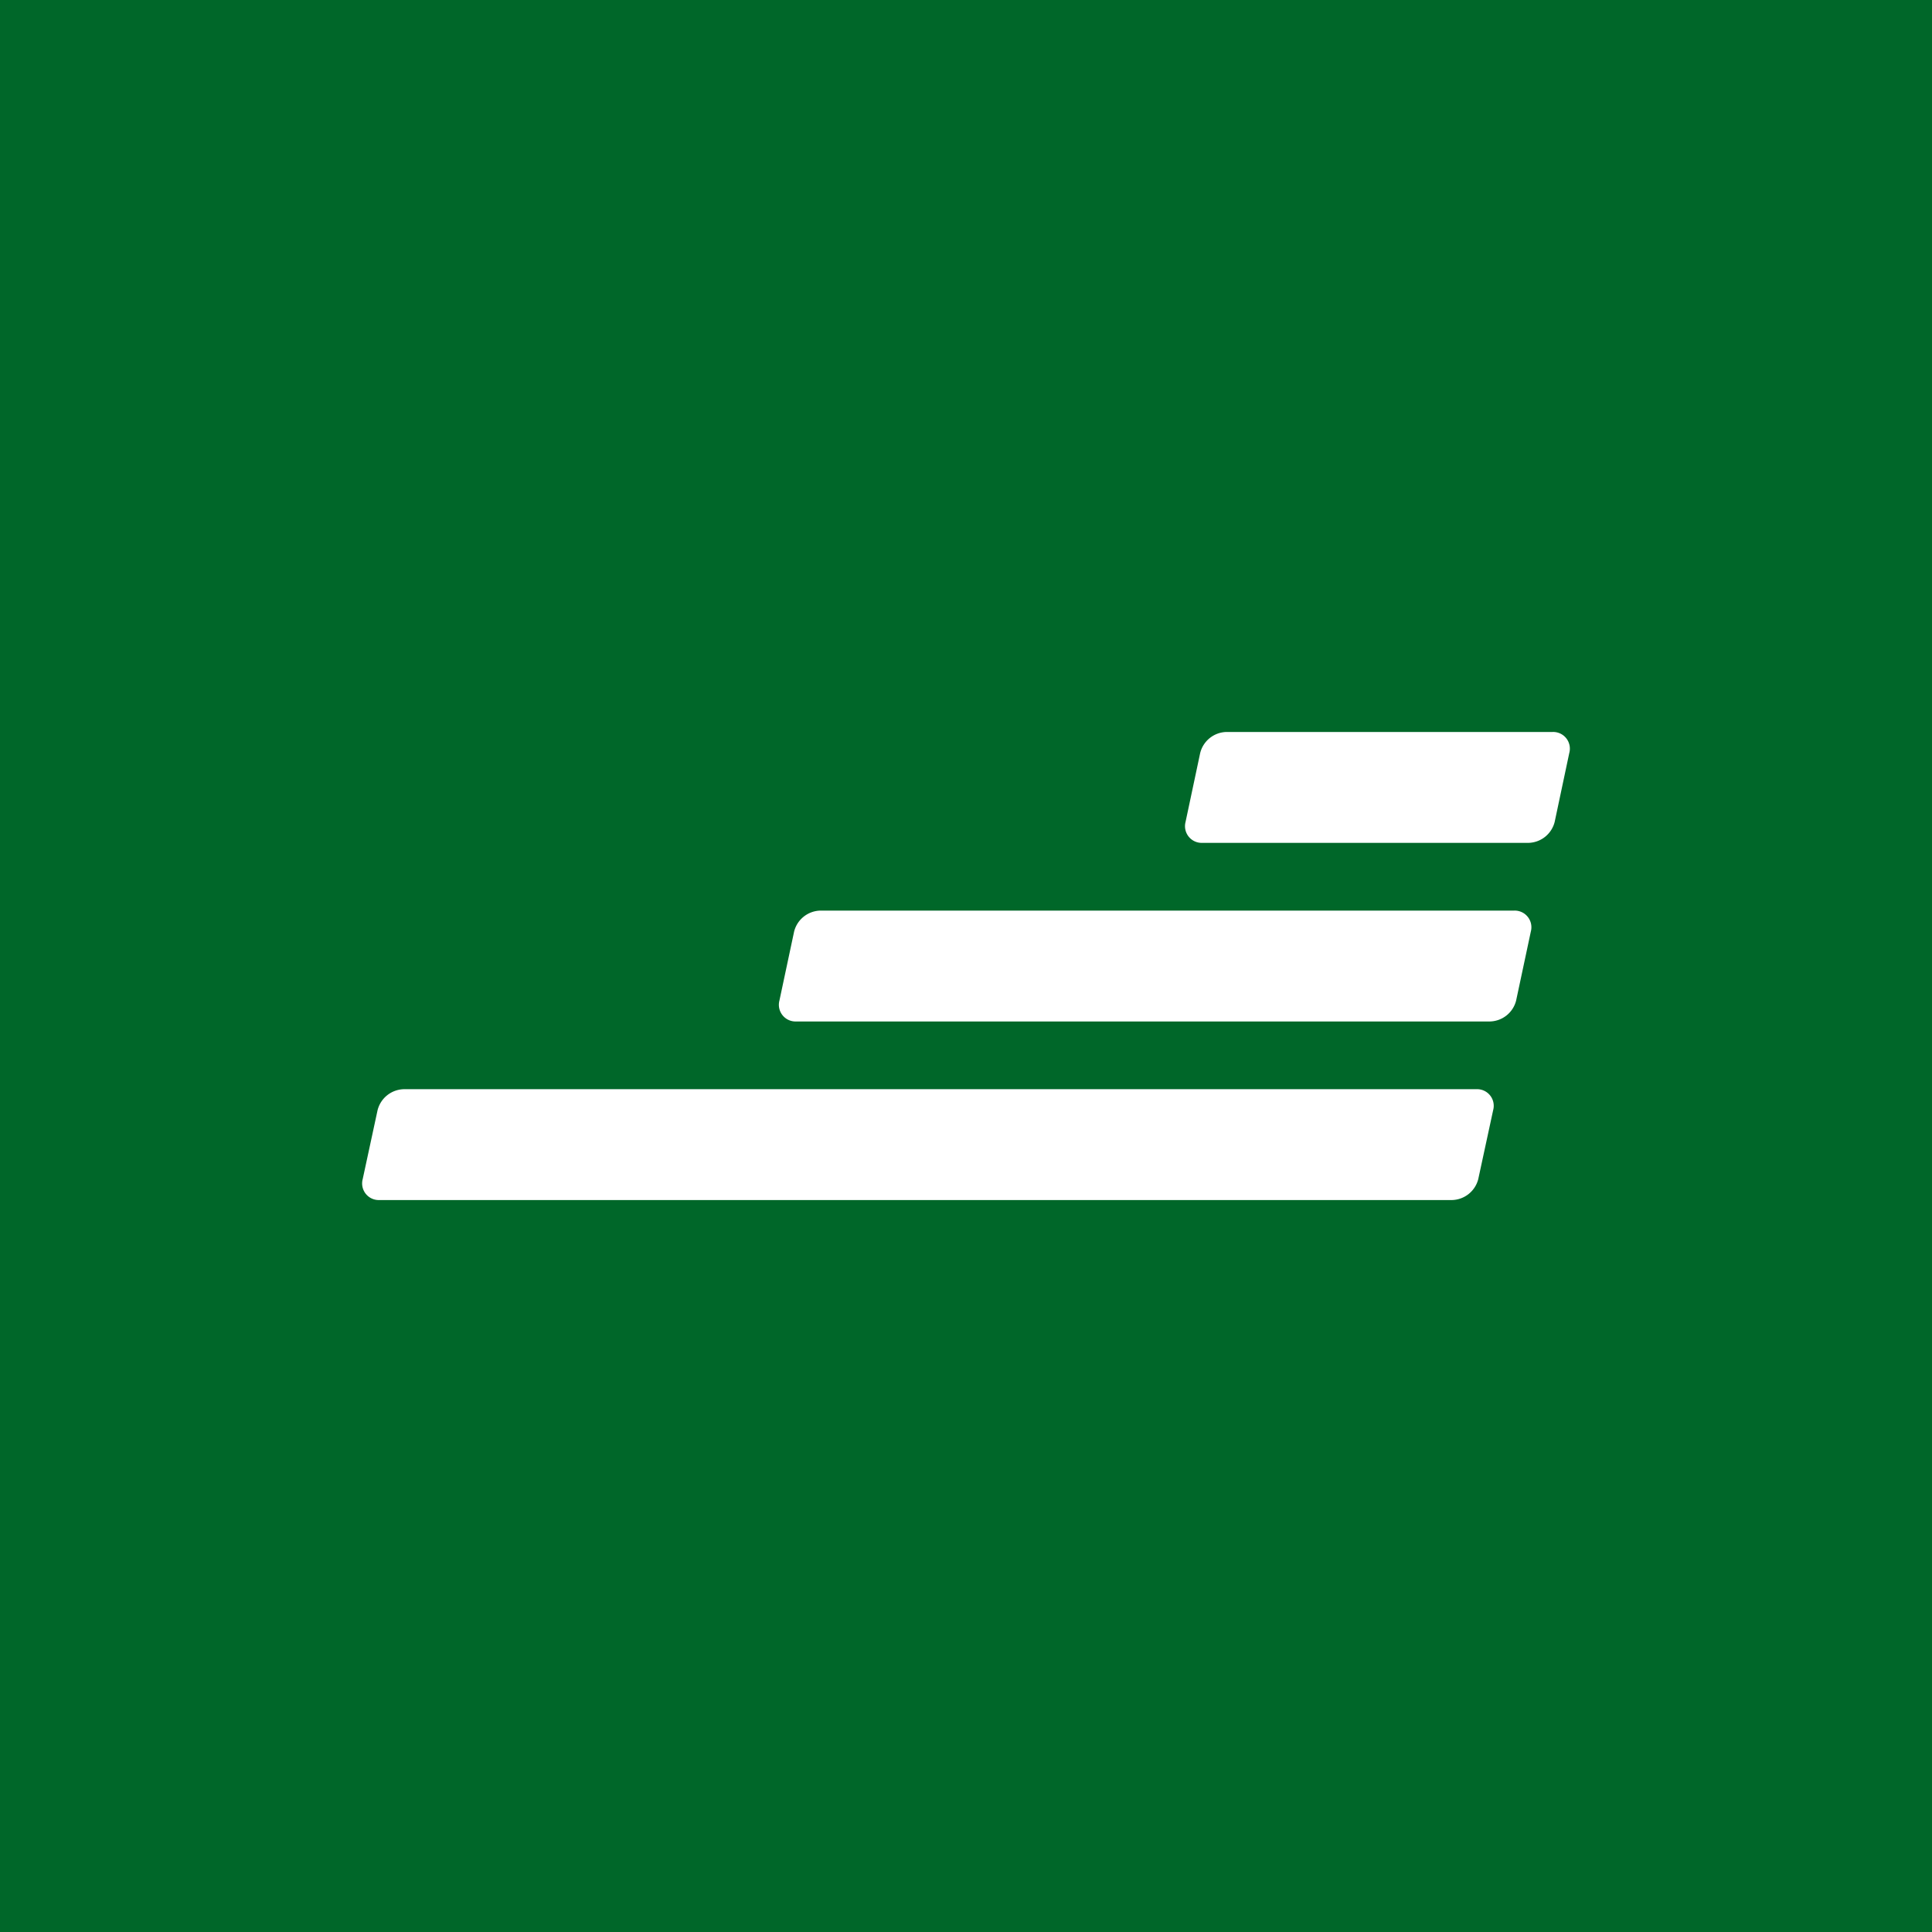 <svg xmlns="http://www.w3.org/2000/svg" width="96" height="96"><rect width="100%" height="100%" fill="#808080" stroke="none"/><defs><clipPath id="a"><path d="M0 0h96v96H0z"/></clipPath></defs><g clip-path="url(#a)"><path fill="#fff" d="M0 0h96v96H0z"/><path data-name="Rechteck 984" fill="#006729" d="M0 0h96v96H0z"/><g data-name="Gruppe 3878"><path data-name="Pfad 5037" d="M77.251 40.839a1.377 1.377 0 01-1.287 1.042H59.755a.83.83 0 01-.845-1.042l.727-3.425a1.378 1.378 0 011.286-1.042h16.211a.828.828 0 01.843 1.042zm-1.185 5.45a.828.828 0 00-.844-1.041H40.746a1.377 1.377 0 00-1.287 1.041l-.729 3.425a.829.829 0 00.845 1.042H74.05a1.376 1.376 0 001.286-1.042zm-1.872 8.874a.826.826 0 00-.842-1.041H20.051a1.381 1.381 0 00-1.289 1.04l-.739 3.425a.826.826 0 00.841 1.042h53.3a1.381 1.381 0 001.29-1.041z" fill="#fff"/></g></g></svg>